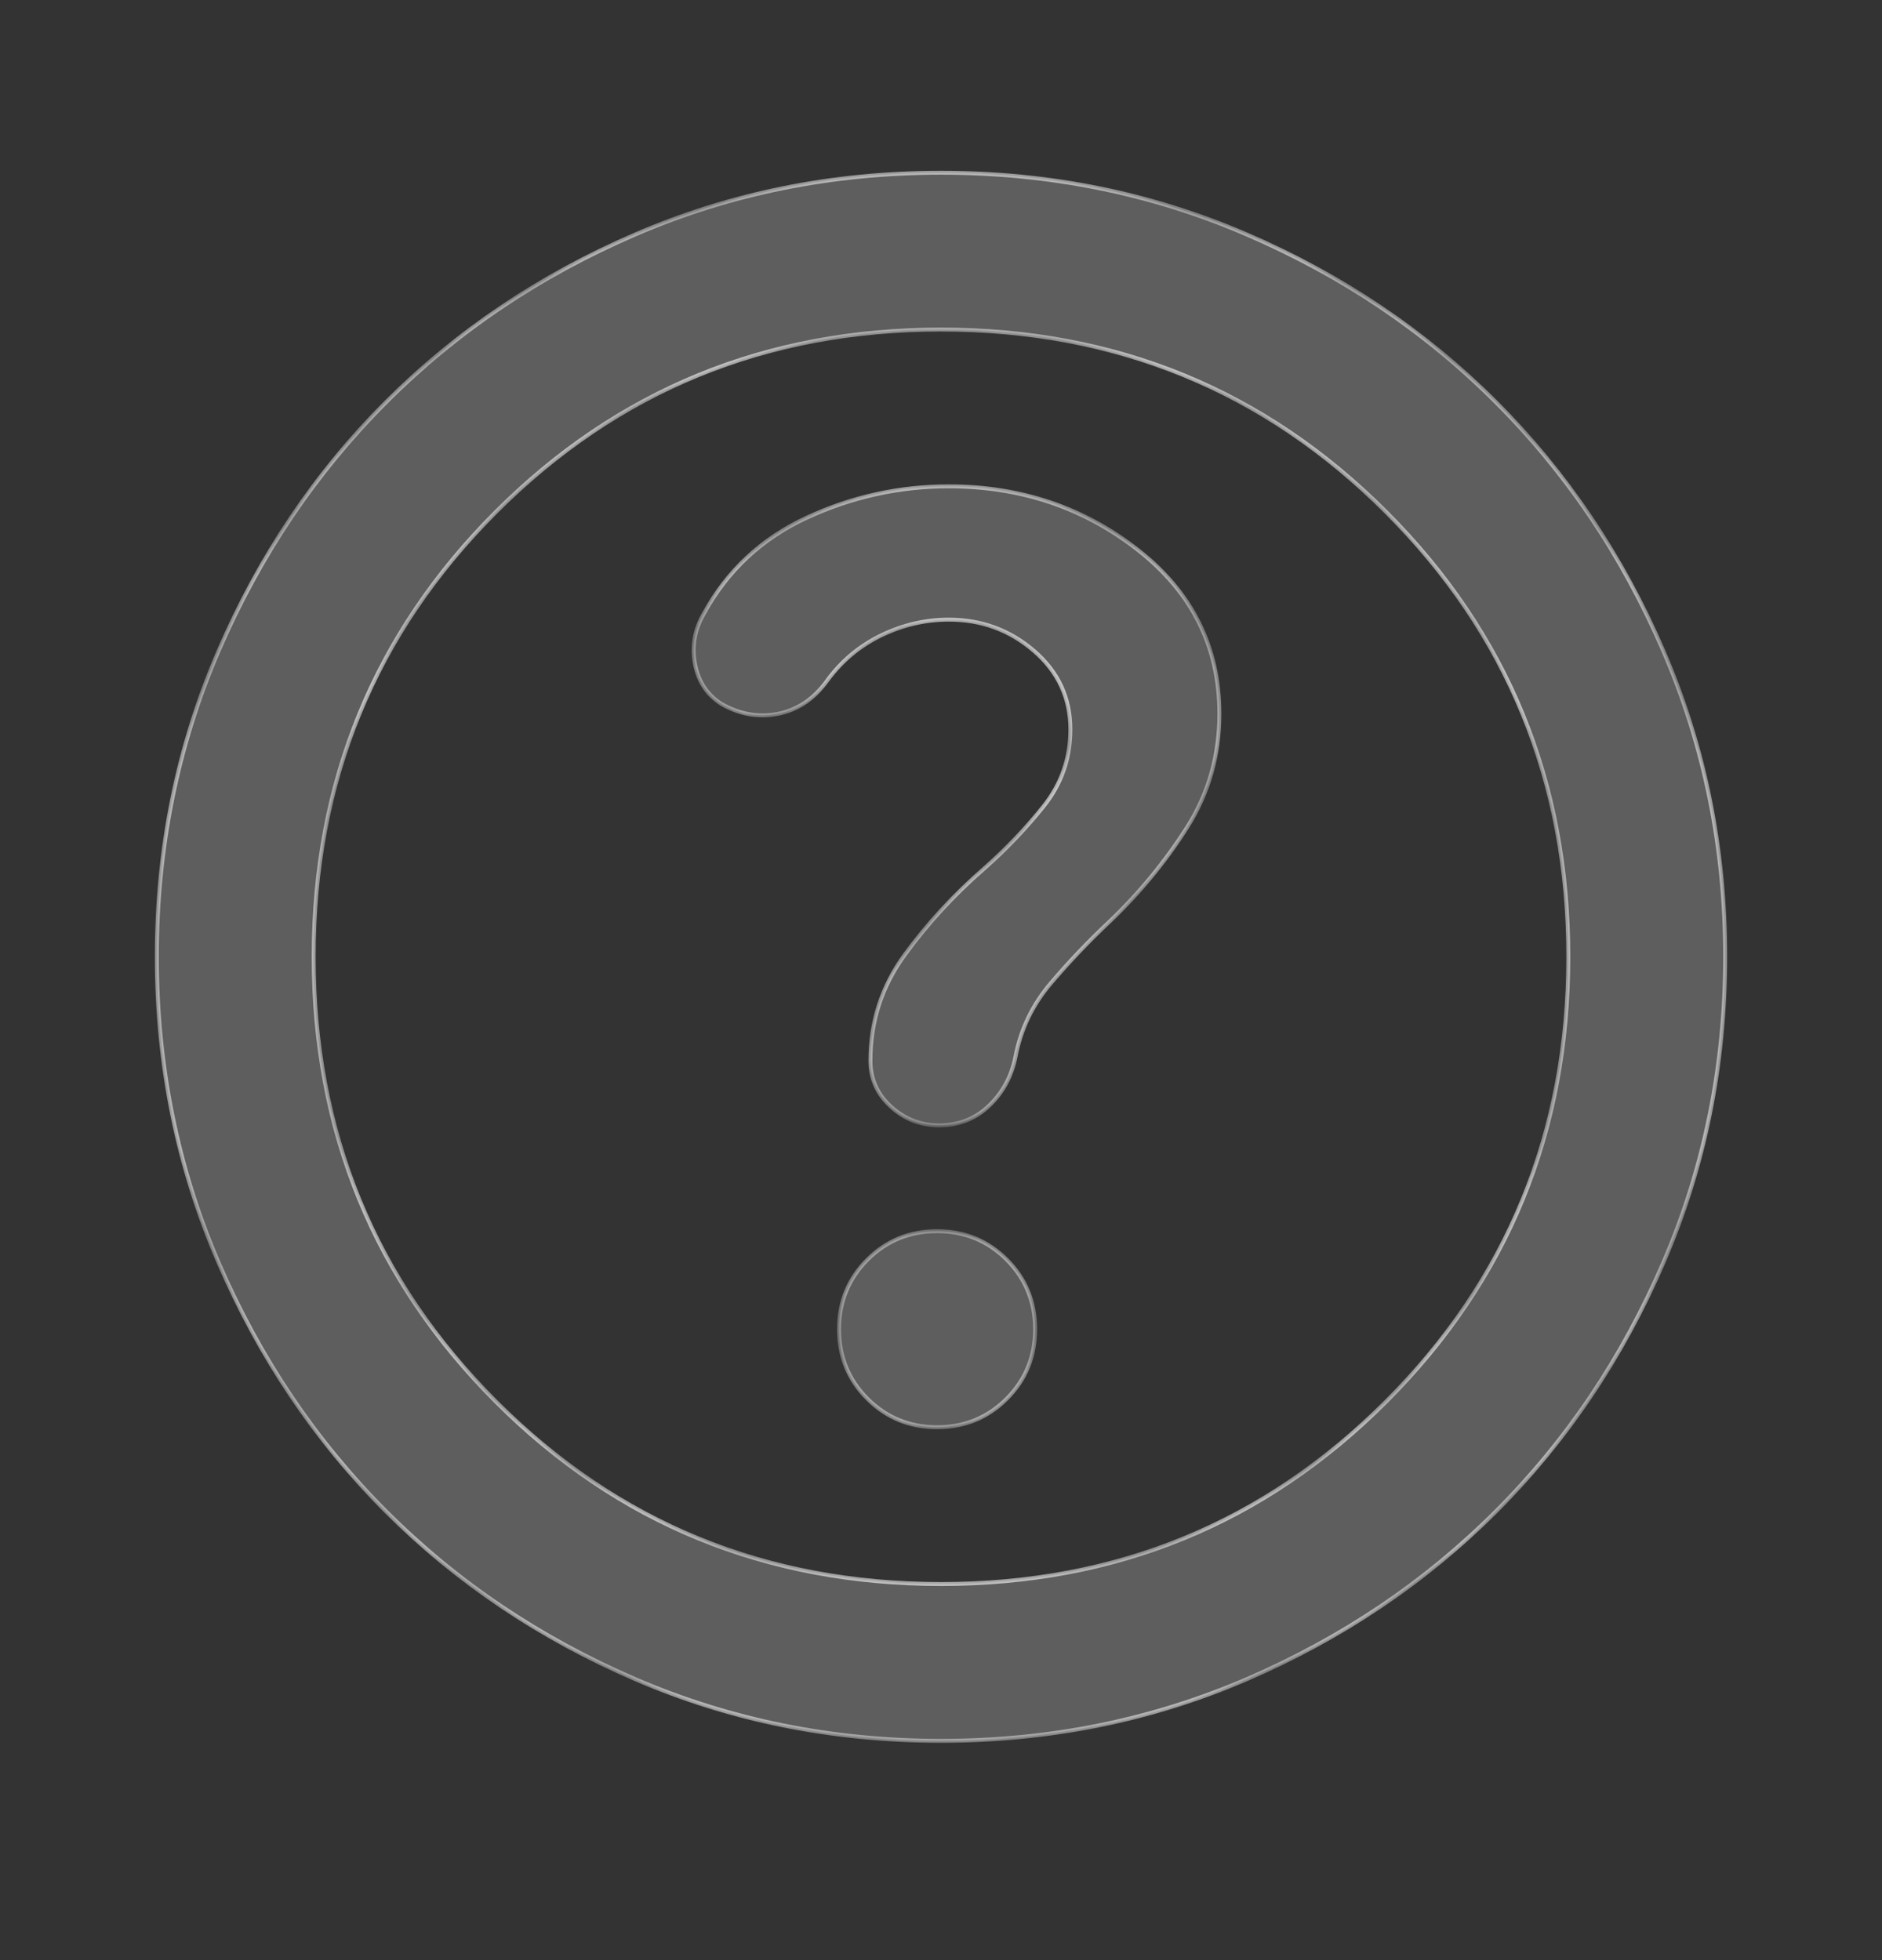 <svg xmlns="http://www.w3.org/2000/svg" width="24" height="25" viewBox="0 0 24 25" fill="none">
  <rect x="0" y="0" width="24" height="25" fill="#333333" stroke="none"/>
  <mask id="mask0_6228_38853" style="mask-type:alpha" maskUnits="userSpaceOnUse" x="0" y="0" width="24" height="25">
    <rect x="0.5" y="0.703" width="23" height="23" fill="#D9D9D9" stroke="white"/>
  </mask>
  <g mask="url(#mask0_6228_38853)">
    <mask id="path-2-inside-1_6228_38853" fill="white">
      <path d="M11.95 18.203C12.3 18.203 12.596 18.082 12.838 17.841C13.079 17.599 13.2 17.303 13.2 16.953C13.2 16.603 13.079 16.307 12.838 16.066C12.596 15.824 12.3 15.703 11.95 15.703C11.6 15.703 11.304 15.824 11.062 16.066C10.821 16.307 10.7 16.603 10.7 16.953C10.7 17.303 10.821 17.599 11.062 17.841C11.304 18.082 11.6 18.203 11.95 18.203ZM12 22.203C10.617 22.203 9.317 21.941 8.1 21.416C6.883 20.891 5.825 20.178 4.925 19.278C4.025 18.378 3.312 17.32 2.788 16.103C2.263 14.886 2 13.586 2 12.203C2 10.82 2.263 9.52 2.788 8.303C3.312 7.086 4.025 6.028 4.925 5.128C5.825 4.228 6.883 3.516 8.1 2.991C9.317 2.466 10.617 2.203 12 2.203C13.383 2.203 14.683 2.466 15.9 2.991C17.117 3.516 18.175 4.228 19.075 5.128C19.975 6.028 20.688 7.086 21.212 8.303C21.738 9.52 22 10.82 22 12.203C22 13.586 21.738 14.886 21.212 16.103C20.688 17.32 19.975 18.378 19.075 19.278C18.175 20.178 17.117 20.891 15.9 21.416C14.683 21.941 13.383 22.203 12 22.203ZM12 20.203C14.233 20.203 16.125 19.428 17.675 17.878C19.225 16.328 20 14.437 20 12.203C20 9.97 19.225 8.078 17.675 6.528C16.125 4.978 14.233 4.203 12 4.203C9.767 4.203 7.875 4.978 6.325 6.528C4.775 8.078 4 9.97 4 12.203C4 14.437 4.775 16.328 6.325 17.878C7.875 19.428 9.767 20.203 12 20.203ZM12.1 7.903C12.517 7.903 12.879 8.036 13.188 8.303C13.496 8.57 13.65 8.903 13.65 9.303C13.65 9.67 13.537 9.995 13.312 10.278C13.088 10.562 12.833 10.828 12.55 11.078C12.167 11.412 11.829 11.778 11.537 12.178C11.246 12.578 11.1 13.028 11.1 13.528C11.1 13.761 11.188 13.957 11.363 14.116C11.537 14.274 11.742 14.353 11.975 14.353C12.225 14.353 12.438 14.27 12.613 14.103C12.787 13.937 12.9 13.728 12.95 13.478C13.017 13.128 13.167 12.816 13.4 12.541C13.633 12.266 13.883 12.003 14.15 11.753C14.533 11.386 14.863 10.986 15.137 10.553C15.412 10.12 15.55 9.636 15.55 9.103C15.55 8.253 15.204 7.557 14.512 7.016C13.821 6.474 13.017 6.203 12.1 6.203C11.467 6.203 10.863 6.336 10.287 6.603C9.713 6.87 9.275 7.278 8.975 7.828C8.858 8.028 8.821 8.241 8.863 8.466C8.904 8.691 9.017 8.861 9.2 8.978C9.433 9.111 9.675 9.153 9.925 9.103C10.175 9.053 10.383 8.911 10.55 8.678C10.733 8.428 10.963 8.236 11.238 8.103C11.512 7.97 11.8 7.903 12.1 7.903Z"/>
    </mask>
    <path d="M11.95 18.203C12.3 18.203 12.596 18.082 12.838 17.841C13.079 17.599 13.2 17.303 13.2 16.953C13.2 16.603 13.079 16.307 12.838 16.066C12.596 15.824 12.3 15.703 11.95 15.703C11.6 15.703 11.304 15.824 11.062 16.066C10.821 16.307 10.7 16.603 10.7 16.953C10.7 17.303 10.821 17.599 11.062 17.841C11.304 18.082 11.6 18.203 11.95 18.203ZM12 22.203C10.617 22.203 9.317 21.941 8.1 21.416C6.883 20.891 5.825 20.178 4.925 19.278C4.025 18.378 3.312 17.32 2.788 16.103C2.263 14.886 2 13.586 2 12.203C2 10.82 2.263 9.52 2.788 8.303C3.312 7.086 4.025 6.028 4.925 5.128C5.825 4.228 6.883 3.516 8.1 2.991C9.317 2.466 10.617 2.203 12 2.203C13.383 2.203 14.683 2.466 15.9 2.991C17.117 3.516 18.175 4.228 19.075 5.128C19.975 6.028 20.688 7.086 21.212 8.303C21.738 9.52 22 10.82 22 12.203C22 13.586 21.738 14.886 21.212 16.103C20.688 17.32 19.975 18.378 19.075 19.278C18.175 20.178 17.117 20.891 15.9 21.416C14.683 21.941 13.383 22.203 12 22.203ZM12 20.203C14.233 20.203 16.125 19.428 17.675 17.878C19.225 16.328 20 14.437 20 12.203C20 9.97 19.225 8.078 17.675 6.528C16.125 4.978 14.233 4.203 12 4.203C9.767 4.203 7.875 4.978 6.325 6.528C4.775 8.078 4 9.97 4 12.203C4 14.437 4.775 16.328 6.325 17.878C7.875 19.428 9.767 20.203 12 20.203ZM12.1 7.903C12.517 7.903 12.879 8.036 13.188 8.303C13.496 8.57 13.65 8.903 13.65 9.303C13.65 9.67 13.537 9.995 13.312 10.278C13.088 10.562 12.833 10.828 12.55 11.078C12.167 11.412 11.829 11.778 11.537 12.178C11.246 12.578 11.1 13.028 11.1 13.528C11.1 13.761 11.188 13.957 11.363 14.116C11.537 14.274 11.742 14.353 11.975 14.353C12.225 14.353 12.438 14.27 12.613 14.103C12.787 13.937 12.9 13.728 12.95 13.478C13.017 13.128 13.167 12.816 13.4 12.541C13.633 12.266 13.883 12.003 14.15 11.753C14.533 11.386 14.863 10.986 15.137 10.553C15.412 10.12 15.55 9.636 15.55 9.103C15.55 8.253 15.204 7.557 14.512 7.016C13.821 6.474 13.017 6.203 12.1 6.203C11.467 6.203 10.863 6.336 10.287 6.603C9.713 6.87 9.275 7.278 8.975 7.828C8.858 8.028 8.821 8.241 8.863 8.466C8.904 8.691 9.017 8.861 9.2 8.978C9.433 9.111 9.675 9.153 9.925 9.103C10.175 9.053 10.383 8.911 10.55 8.678C10.733 8.428 10.963 8.236 11.238 8.103C11.512 7.97 11.8 7.903 12.1 7.903Z" fill="#5F5E5E"/>
    <path d="M12.55 11.078L12.566 11.097L12.566 11.097L12.55 11.078ZM12.95 13.478L12.975 13.483L12.975 13.483L12.95 13.478ZM14.15 11.753L14.167 11.771L14.167 11.771L14.15 11.753ZM8.975 7.828L8.997 7.841L8.997 7.84L8.975 7.828ZM9.2 8.978L9.187 8.999L9.188 9L9.2 8.978ZM10.55 8.678L10.53 8.663L10.53 8.664L10.55 8.678ZM11.95 18.228C12.306 18.228 12.609 18.105 12.855 17.858L12.82 17.823C12.583 18.06 12.293 18.178 11.95 18.178V18.228ZM12.855 17.858C13.102 17.612 13.225 17.31 13.225 16.953H13.175C13.175 17.297 13.057 17.586 12.82 17.823L12.855 17.858ZM13.225 16.953C13.225 16.597 13.102 16.294 12.855 16.048L12.82 16.083C13.057 16.32 13.175 16.61 13.175 16.953H13.225ZM12.855 16.048C12.609 15.802 12.306 15.678 11.95 15.678V15.728C12.293 15.728 12.583 15.846 12.82 16.083L12.855 16.048ZM11.95 15.678C11.594 15.678 11.291 15.802 11.045 16.048L11.08 16.083C11.317 15.846 11.607 15.728 11.95 15.728V15.678ZM11.045 16.048C10.798 16.294 10.675 16.597 10.675 16.953H10.725C10.725 16.61 10.843 16.32 11.08 16.083L11.045 16.048ZM10.675 16.953C10.675 17.31 10.798 17.612 11.045 17.858L11.08 17.823C10.843 17.586 10.725 17.297 10.725 16.953H10.675ZM11.045 17.858C11.291 18.105 11.594 18.228 11.95 18.228V18.178C11.607 18.178 11.317 18.06 11.08 17.823L11.045 17.858ZM12 22.178C10.62 22.178 9.323 21.916 8.11 21.393L8.09 21.439C9.31 21.965 10.613 22.228 12 22.228V22.178ZM8.11 21.393C6.896 20.869 5.84 20.158 4.943 19.26L4.907 19.296C5.81 20.198 6.871 20.912 8.09 21.439L8.11 21.393ZM4.943 19.26C4.045 18.363 3.334 17.307 2.81 16.093L2.765 16.113C3.291 17.332 4.005 18.393 4.907 19.296L4.943 19.26ZM2.81 16.093C2.287 14.88 2.025 13.583 2.025 12.203H1.975C1.975 13.59 2.238 14.893 2.765 16.113L2.81 16.093ZM2.025 12.203C2.025 10.823 2.287 9.526 2.81 8.313L2.765 8.293C2.238 9.513 1.975 10.816 1.975 12.203H2.025ZM2.81 8.313C3.334 7.099 4.045 6.043 4.943 5.146L4.907 5.11C4.005 6.013 3.291 7.074 2.765 8.293L2.81 8.313ZM4.943 5.146C5.84 4.248 6.896 3.537 8.11 3.014L8.09 2.968C6.871 3.494 5.81 4.208 4.907 5.11L4.943 5.146ZM8.11 3.014C9.323 2.49 10.62 2.228 12 2.228V2.178C10.613 2.178 9.31 2.441 8.09 2.968L8.11 3.014ZM12 2.228C13.38 2.228 14.677 2.49 15.89 3.014L15.91 2.968C14.69 2.441 13.387 2.178 12 2.178V2.228ZM15.89 3.014C17.104 3.537 18.16 4.248 19.057 5.146L19.093 5.11C18.19 4.208 17.129 3.494 15.91 2.968L15.89 3.014ZM19.057 5.146C19.955 6.043 20.666 7.099 21.189 8.313L21.235 8.293C20.709 7.074 19.995 6.013 19.093 5.11L19.057 5.146ZM21.189 8.313C21.713 9.526 21.975 10.823 21.975 12.203H22.025C22.025 10.816 21.762 9.513 21.235 8.293L21.189 8.313ZM21.975 12.203C21.975 13.583 21.713 14.88 21.189 16.093L21.235 16.113C21.762 14.893 22.025 13.59 22.025 12.203H21.975ZM21.189 16.093C20.666 17.307 19.955 18.363 19.057 19.26L19.093 19.296C19.995 18.393 20.709 17.332 21.235 16.113L21.189 16.093ZM19.057 19.26C18.16 20.158 17.104 20.869 15.89 21.393L15.91 21.439C17.129 20.912 18.19 20.198 19.093 19.296L19.057 19.26ZM15.89 21.393C14.677 21.916 13.38 22.178 12 22.178V22.228C13.387 22.228 14.69 21.965 15.91 21.439L15.89 21.393ZM12 20.228C14.24 20.228 16.138 19.451 17.693 17.896L17.657 17.86C16.112 19.406 14.227 20.178 12 20.178V20.228ZM17.693 17.896C19.247 16.341 20.025 14.443 20.025 12.203H19.975C19.975 14.43 19.203 16.315 17.657 17.86L17.693 17.896ZM20.025 12.203C20.025 9.963 19.247 8.065 17.693 6.51L17.657 6.546C19.203 8.091 19.975 9.976 19.975 12.203H20.025ZM17.693 6.51C16.138 4.956 14.24 4.178 12 4.178V4.228C14.227 4.228 16.112 5.001 17.657 6.546L17.693 6.51ZM12 4.178C9.76 4.178 7.862 4.956 6.307 6.51L6.343 6.546C7.888 5.001 9.773 4.228 12 4.228V4.178ZM6.307 6.51C4.753 8.065 3.975 9.963 3.975 12.203H4.025C4.025 9.976 4.797 8.091 6.343 6.546L6.307 6.51ZM3.975 12.203C3.975 14.443 4.753 16.341 6.307 17.896L6.343 17.86C4.797 16.315 4.025 14.43 4.025 12.203H3.975ZM6.307 17.896C7.862 19.451 9.76 20.228 12 20.228V20.178C9.773 20.178 7.888 19.406 6.343 17.86L6.307 17.896ZM12.1 7.928C12.511 7.928 12.867 8.059 13.171 8.322L13.204 8.284C12.891 8.014 12.523 7.878 12.1 7.878V7.928ZM13.171 8.322C13.474 8.584 13.625 8.911 13.625 9.303H13.675C13.675 8.896 13.518 8.556 13.204 8.284L13.171 8.322ZM13.625 9.303C13.625 9.664 13.514 9.984 13.293 10.263L13.332 10.294C13.561 10.006 13.675 9.675 13.675 9.303H13.625ZM13.293 10.263C13.069 10.545 12.816 10.81 12.534 11.059L12.566 11.097C12.851 10.846 13.106 10.578 13.332 10.294L13.293 10.263ZM12.534 11.059C12.149 11.394 11.81 11.762 11.517 12.163L11.558 12.193C11.848 11.794 12.184 11.429 12.566 11.097L12.534 11.059ZM11.517 12.163C11.223 12.568 11.075 13.023 11.075 13.528H11.125C11.125 13.033 11.269 12.588 11.558 12.193L11.517 12.163ZM11.075 13.528C11.075 13.769 11.166 13.971 11.346 14.134L11.379 14.097C11.209 13.943 11.125 13.754 11.125 13.528H11.075ZM11.346 14.134C11.525 14.297 11.735 14.378 11.975 14.378V14.328C11.748 14.328 11.55 14.251 11.379 14.097L11.346 14.134ZM11.975 14.378C12.231 14.378 12.45 14.293 12.63 14.121L12.595 14.085C12.425 14.247 12.219 14.328 11.975 14.328V14.378ZM12.63 14.121C12.809 13.951 12.924 13.738 12.975 13.483L12.925 13.473C12.876 13.719 12.766 13.922 12.595 14.085L12.63 14.121ZM12.975 13.483C13.04 13.137 13.188 12.829 13.419 12.557L13.381 12.524C13.145 12.803 12.993 13.119 12.925 13.473L12.975 13.483ZM13.419 12.557C13.652 12.283 13.901 12.021 14.167 11.771L14.133 11.735C13.866 11.986 13.615 12.249 13.381 12.524L13.419 12.557ZM14.167 11.771C14.552 11.403 14.883 11.002 15.159 10.566L15.116 10.54C14.842 10.971 14.515 11.37 14.133 11.735L14.167 11.771ZM15.159 10.566C15.436 10.129 15.575 9.641 15.575 9.103H15.525C15.525 9.632 15.389 10.111 15.116 10.54L15.159 10.566ZM15.575 9.103C15.575 8.245 15.225 7.542 14.528 6.996L14.497 7.035C15.183 7.572 15.525 8.261 15.525 9.103H15.575ZM14.528 6.996C13.832 6.451 13.022 6.178 12.1 6.178V6.228C13.011 6.228 13.81 6.497 14.497 7.035L14.528 6.996ZM12.1 6.178C11.463 6.178 10.855 6.312 10.277 6.58L10.298 6.626C10.87 6.361 11.47 6.228 12.1 6.228V6.178ZM10.277 6.58C9.697 6.849 9.256 7.261 8.953 7.816L8.997 7.84C9.294 7.295 9.728 6.89 10.298 6.626L10.277 6.58ZM8.953 7.816C8.834 8.021 8.795 8.239 8.838 8.47L8.887 8.461C8.847 8.242 8.883 8.036 8.997 7.841L8.953 7.816ZM8.838 8.47C8.881 8.702 8.997 8.879 9.187 8.999L9.213 8.957C9.036 8.844 8.928 8.68 8.887 8.461L8.838 8.47ZM9.188 9C9.426 9.136 9.674 9.179 9.93 9.128L9.92 9.079C9.676 9.127 9.441 9.087 9.212 8.956L9.188 9ZM9.93 9.128C10.187 9.076 10.4 8.93 10.57 8.693L10.53 8.664C10.366 8.892 10.163 9.03 9.92 9.079L9.93 9.128ZM10.57 8.693C10.751 8.446 10.977 8.257 11.248 8.126L11.227 8.081C10.948 8.216 10.716 8.41 10.53 8.663L10.57 8.693ZM11.248 8.126C11.52 7.994 11.804 7.928 12.1 7.928V7.878C11.796 7.878 11.505 7.946 11.227 8.081L11.248 8.126Z" fill="white" mask="url(#path-2-inside-1_6228_38853)"/>
  </g>
</svg>